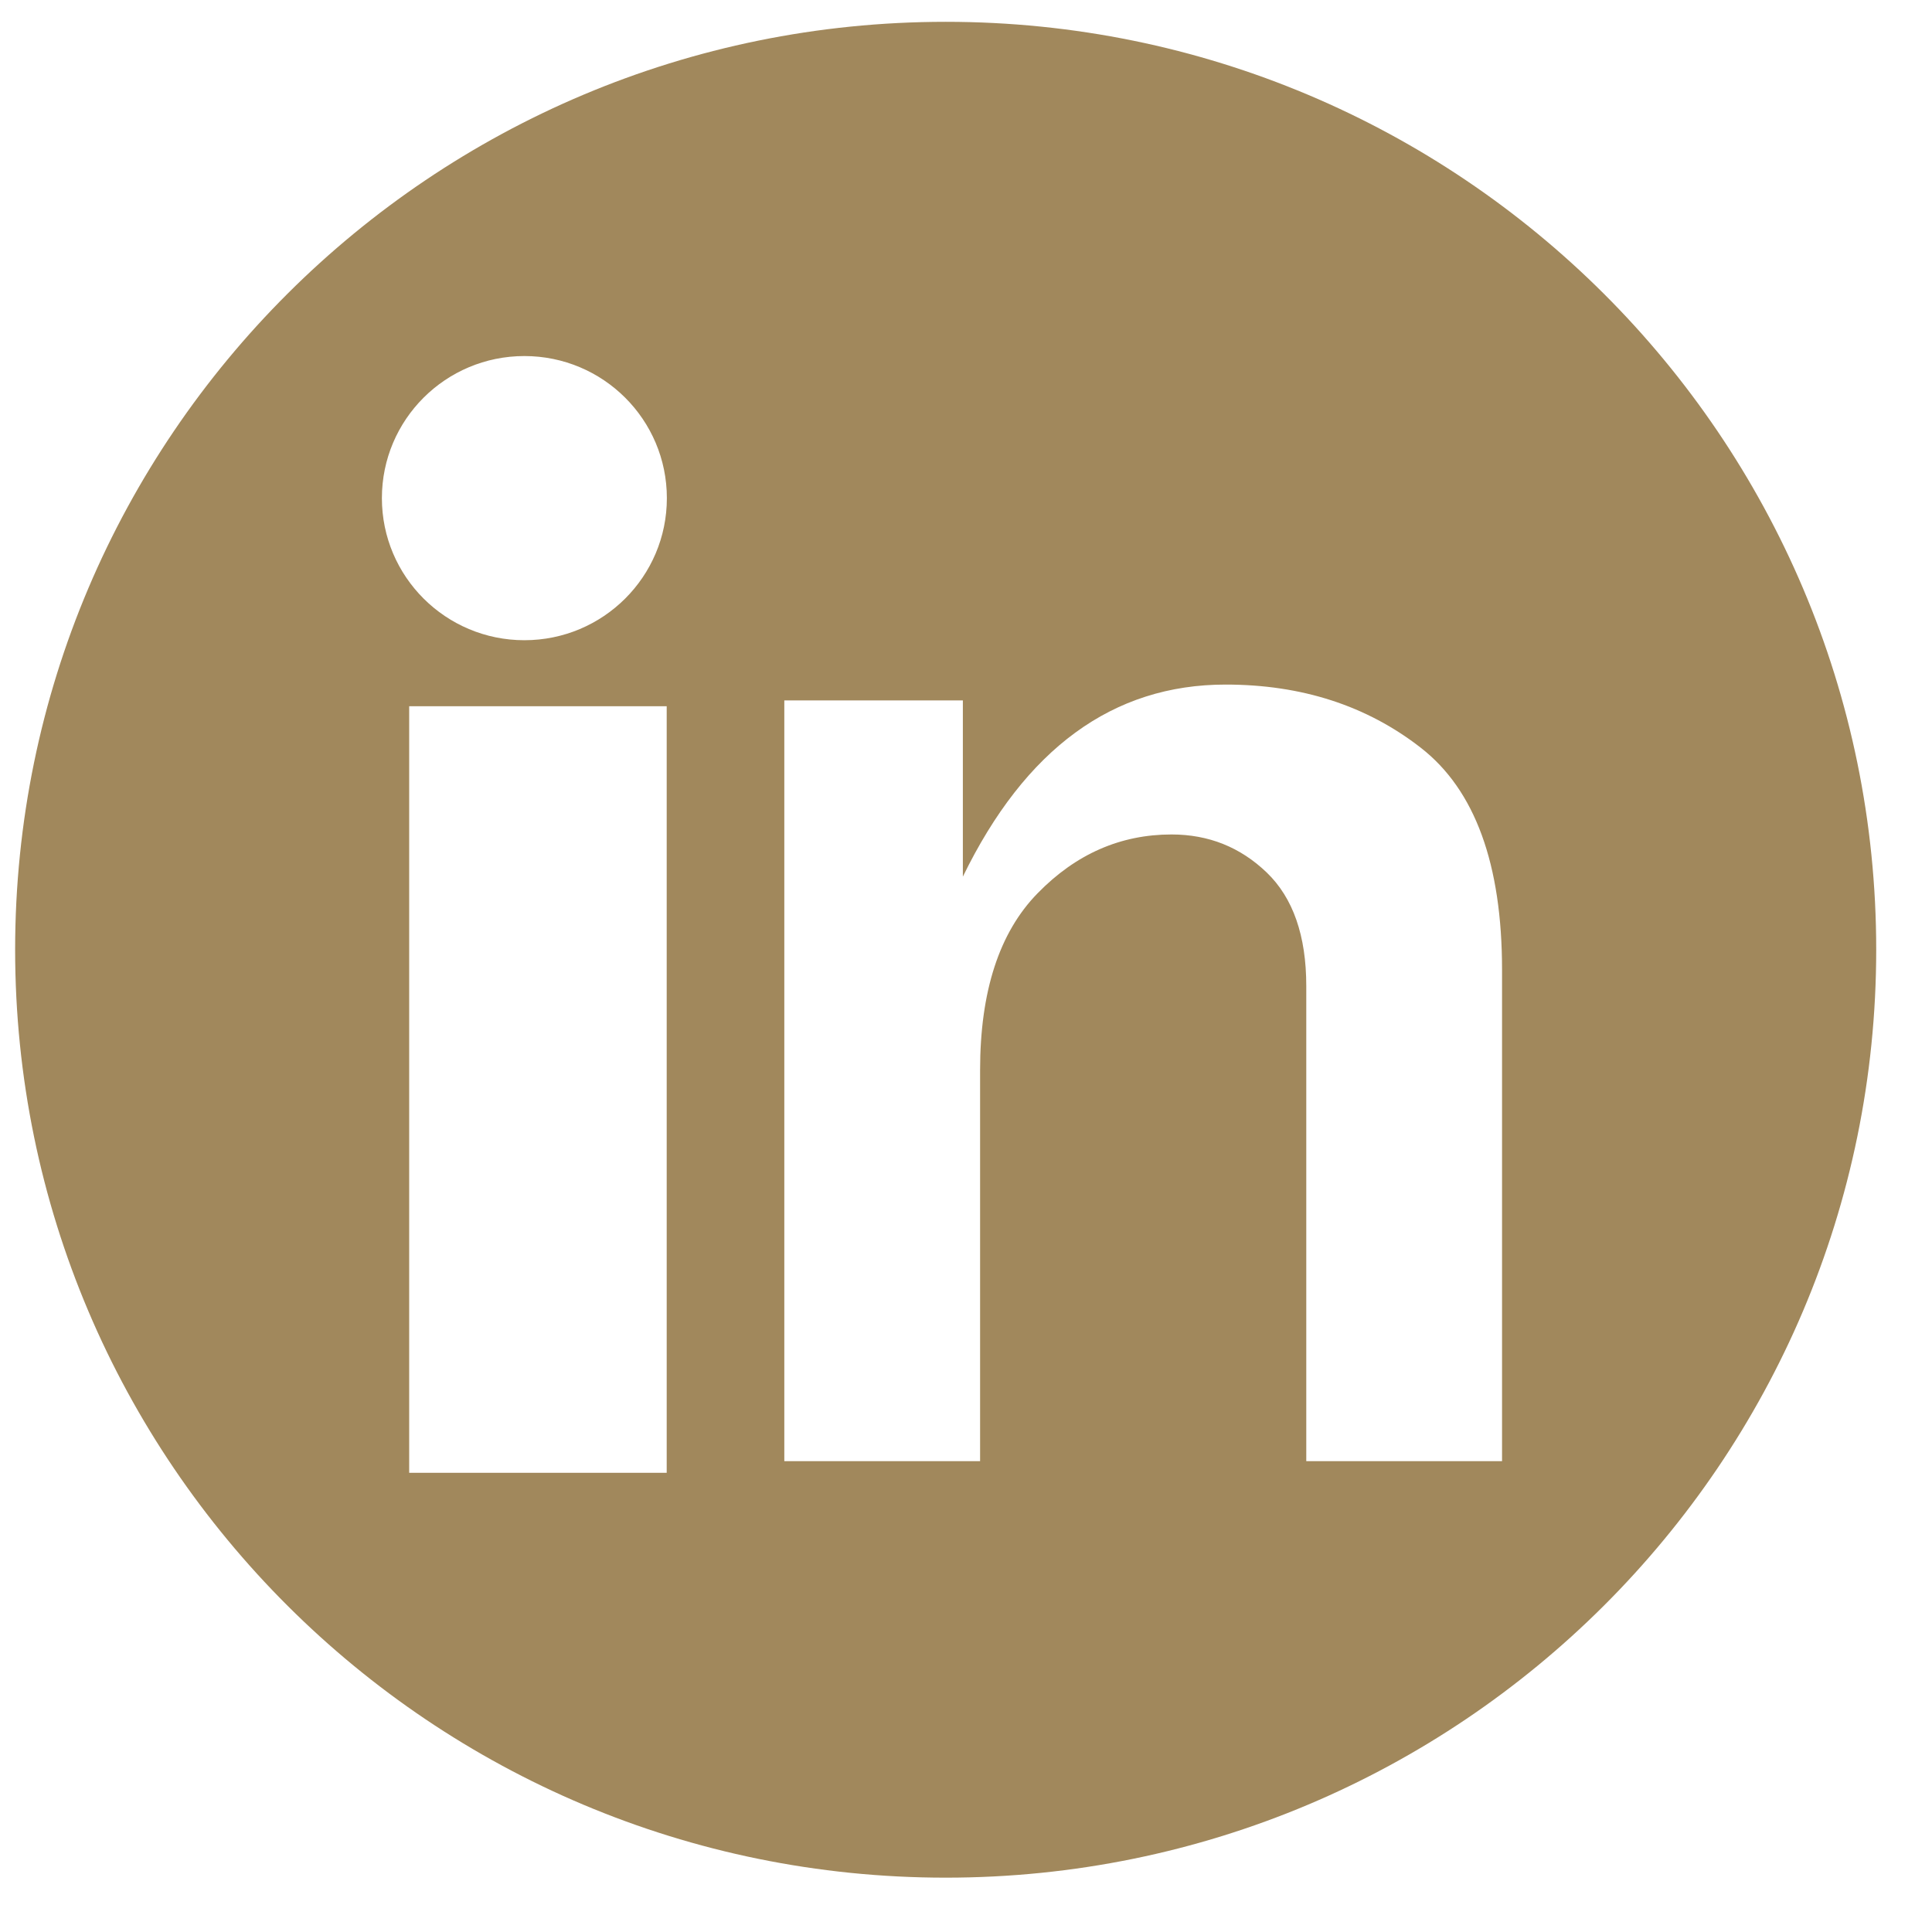 <svg width="24" height="24" viewBox="0 0 24 24" fill="none" xmlns="http://www.w3.org/2000/svg">
<path d="M11.748 0.271C5.363 0.271 0.188 5.431 0.188 11.797C0.188 18.164 5.363 23.325 11.748 23.325C18.132 23.325 23.307 18.164 23.307 11.797C23.307 5.431 18.132 0.271 11.748 0.271ZM8.282 18.296H5.083V8.773H8.282V18.294V18.296ZM6.514 7.953C5.537 7.953 4.744 7.163 4.744 6.188C4.744 5.213 5.536 4.423 6.514 4.423C7.492 4.423 8.284 5.213 8.284 6.188C8.284 7.163 7.492 7.953 6.514 7.953ZM18.659 18.151H16.227V12.248C16.227 11.624 16.063 11.154 15.736 10.839C15.408 10.524 15.014 10.366 14.553 10.366C13.92 10.366 13.365 10.609 12.89 11.096C12.413 11.583 12.175 12.316 12.175 13.295V18.151H9.743V8.701H11.961V10.89C12.736 9.3 13.824 8.504 15.225 8.504C16.17 8.504 16.979 8.766 17.651 9.29C18.323 9.814 18.659 10.734 18.659 12.05V18.151Z" fill="#A1885C"/>
</svg>
